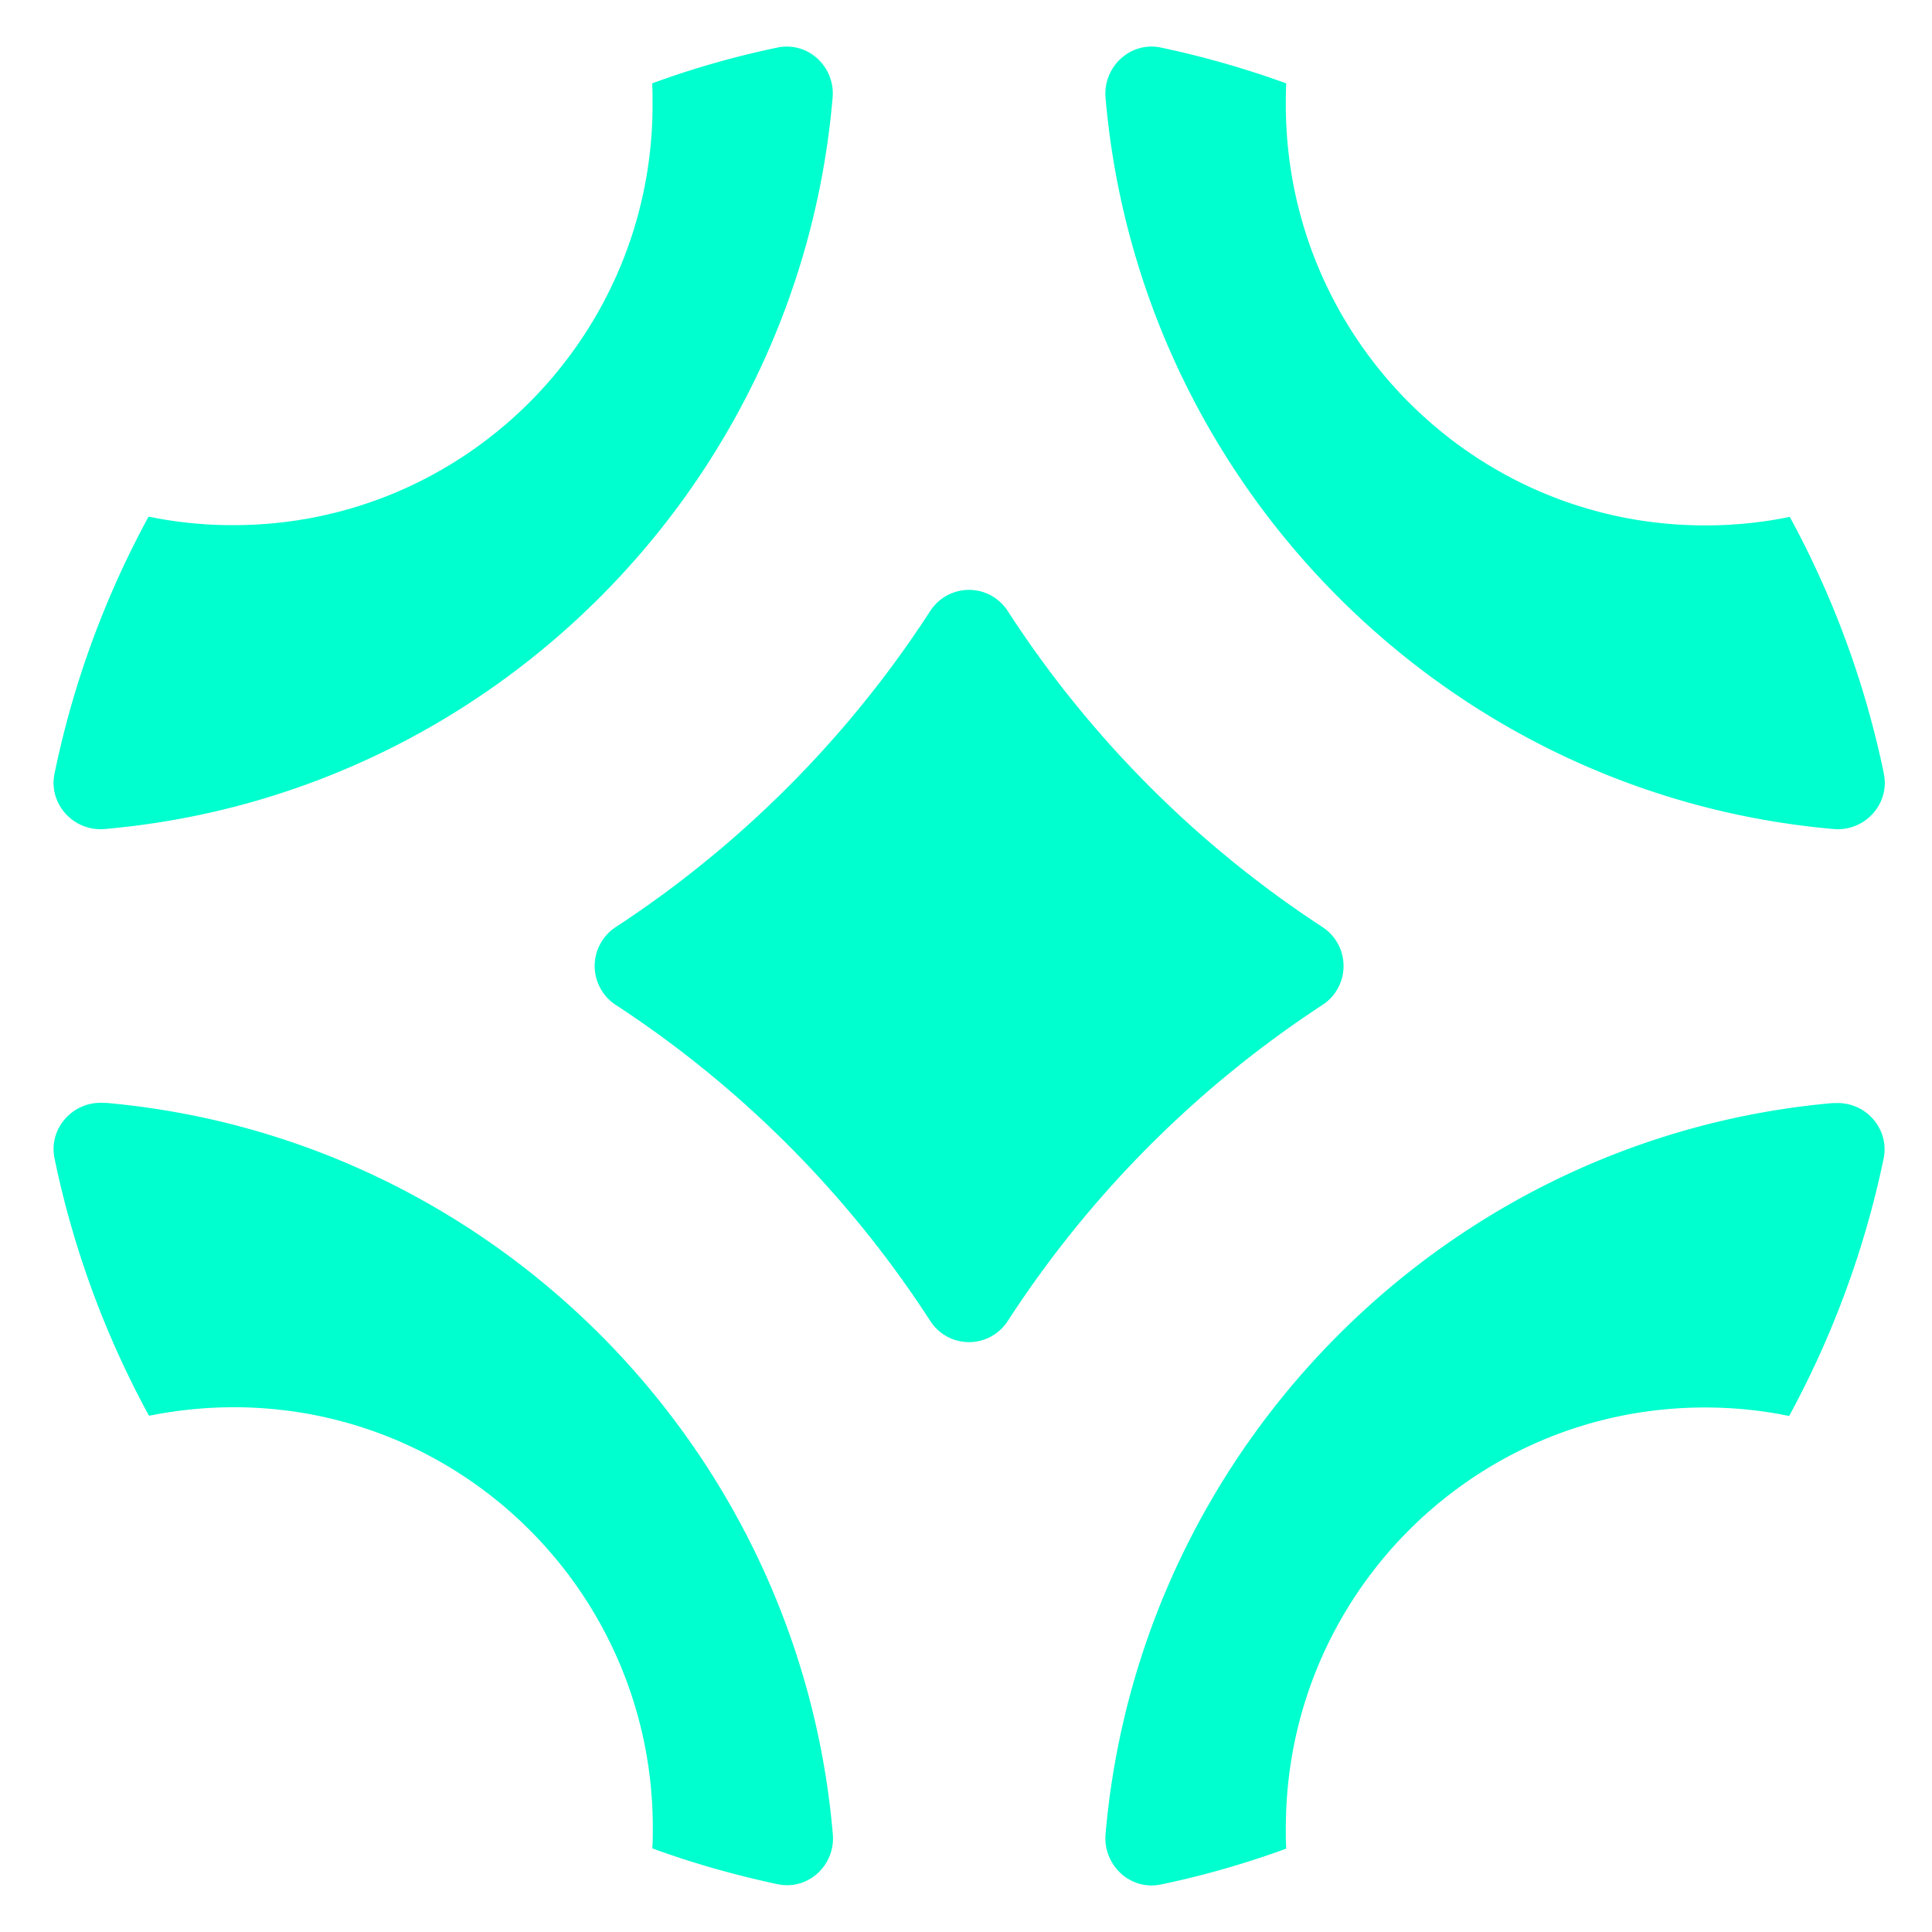 <?xml version="1.0" encoding="UTF-8"?>
<svg xmlns="http://www.w3.org/2000/svg" viewBox="0 0 39 39" fill="none">
  <path d="M15.695.96c-.865.18-1.714.423-2.531.723.009.141.009.287.009.428 0 4.687-3.784 8.49-8.46 8.49a8.41 8.41 0 01-1.714-.172 18.78 18.78 0 00-1.898 5.186c-.128.617.387 1.173 1.01 1.12 7.797-.68 14.024-6.932 14.696-14.76.057-.627-.496-1.143-1.112-1.015zm22.333 14.654a18.841 18.841 0 00-1.899-5.18 8.421 8.421 0 01-1.714.172c-4.67 0-8.459-3.804-8.459-8.495 0-.141 0-.287.009-.428A18.89 18.89 0 0023.434.96c-.616-.129-1.17.388-1.117 1.014.677 7.829 6.904 14.082 14.7 14.761.624.053 1.138-.503 1.01-1.12zM2.112 22.265c-.624-.053-1.139.503-1.011 1.12a18.802 18.802 0 001.907 5.194 8.742 8.742 0 011.71-.172c4.671 0 8.46 3.8 8.46 8.49 0 .137 0 .279-.01.415.818.3 1.666.539 2.532.724.615.128 1.169-.388 1.111-1.015-.672-7.828-6.903-14.081-14.695-14.76M26.7 18.717a21.755 21.755 0 01-6.36-6.386.93.93 0 00-1.56 0 21.793 21.793 0 01-6.354 6.386.938.938 0 000 1.566 21.74 21.74 0 016.355 6.386.93.93 0 001.56 0 21.807 21.807 0 016.359-6.386.938.938 0 000-1.566zm10.317 3.548c-7.791.68-14.023 6.932-14.7 14.76-.052.627.501 1.144 1.117 1.016a18.112 18.112 0 002.53-.724c-.008-.137-.008-.278-.008-.415 0-4.69 3.784-8.49 8.455-8.49.585 0 1.156.057 1.705.172a18.995 18.995 0 001.907-5.194c.128-.618-.386-1.174-1.01-1.12" fill="#00FFCE"></path>
</svg>
